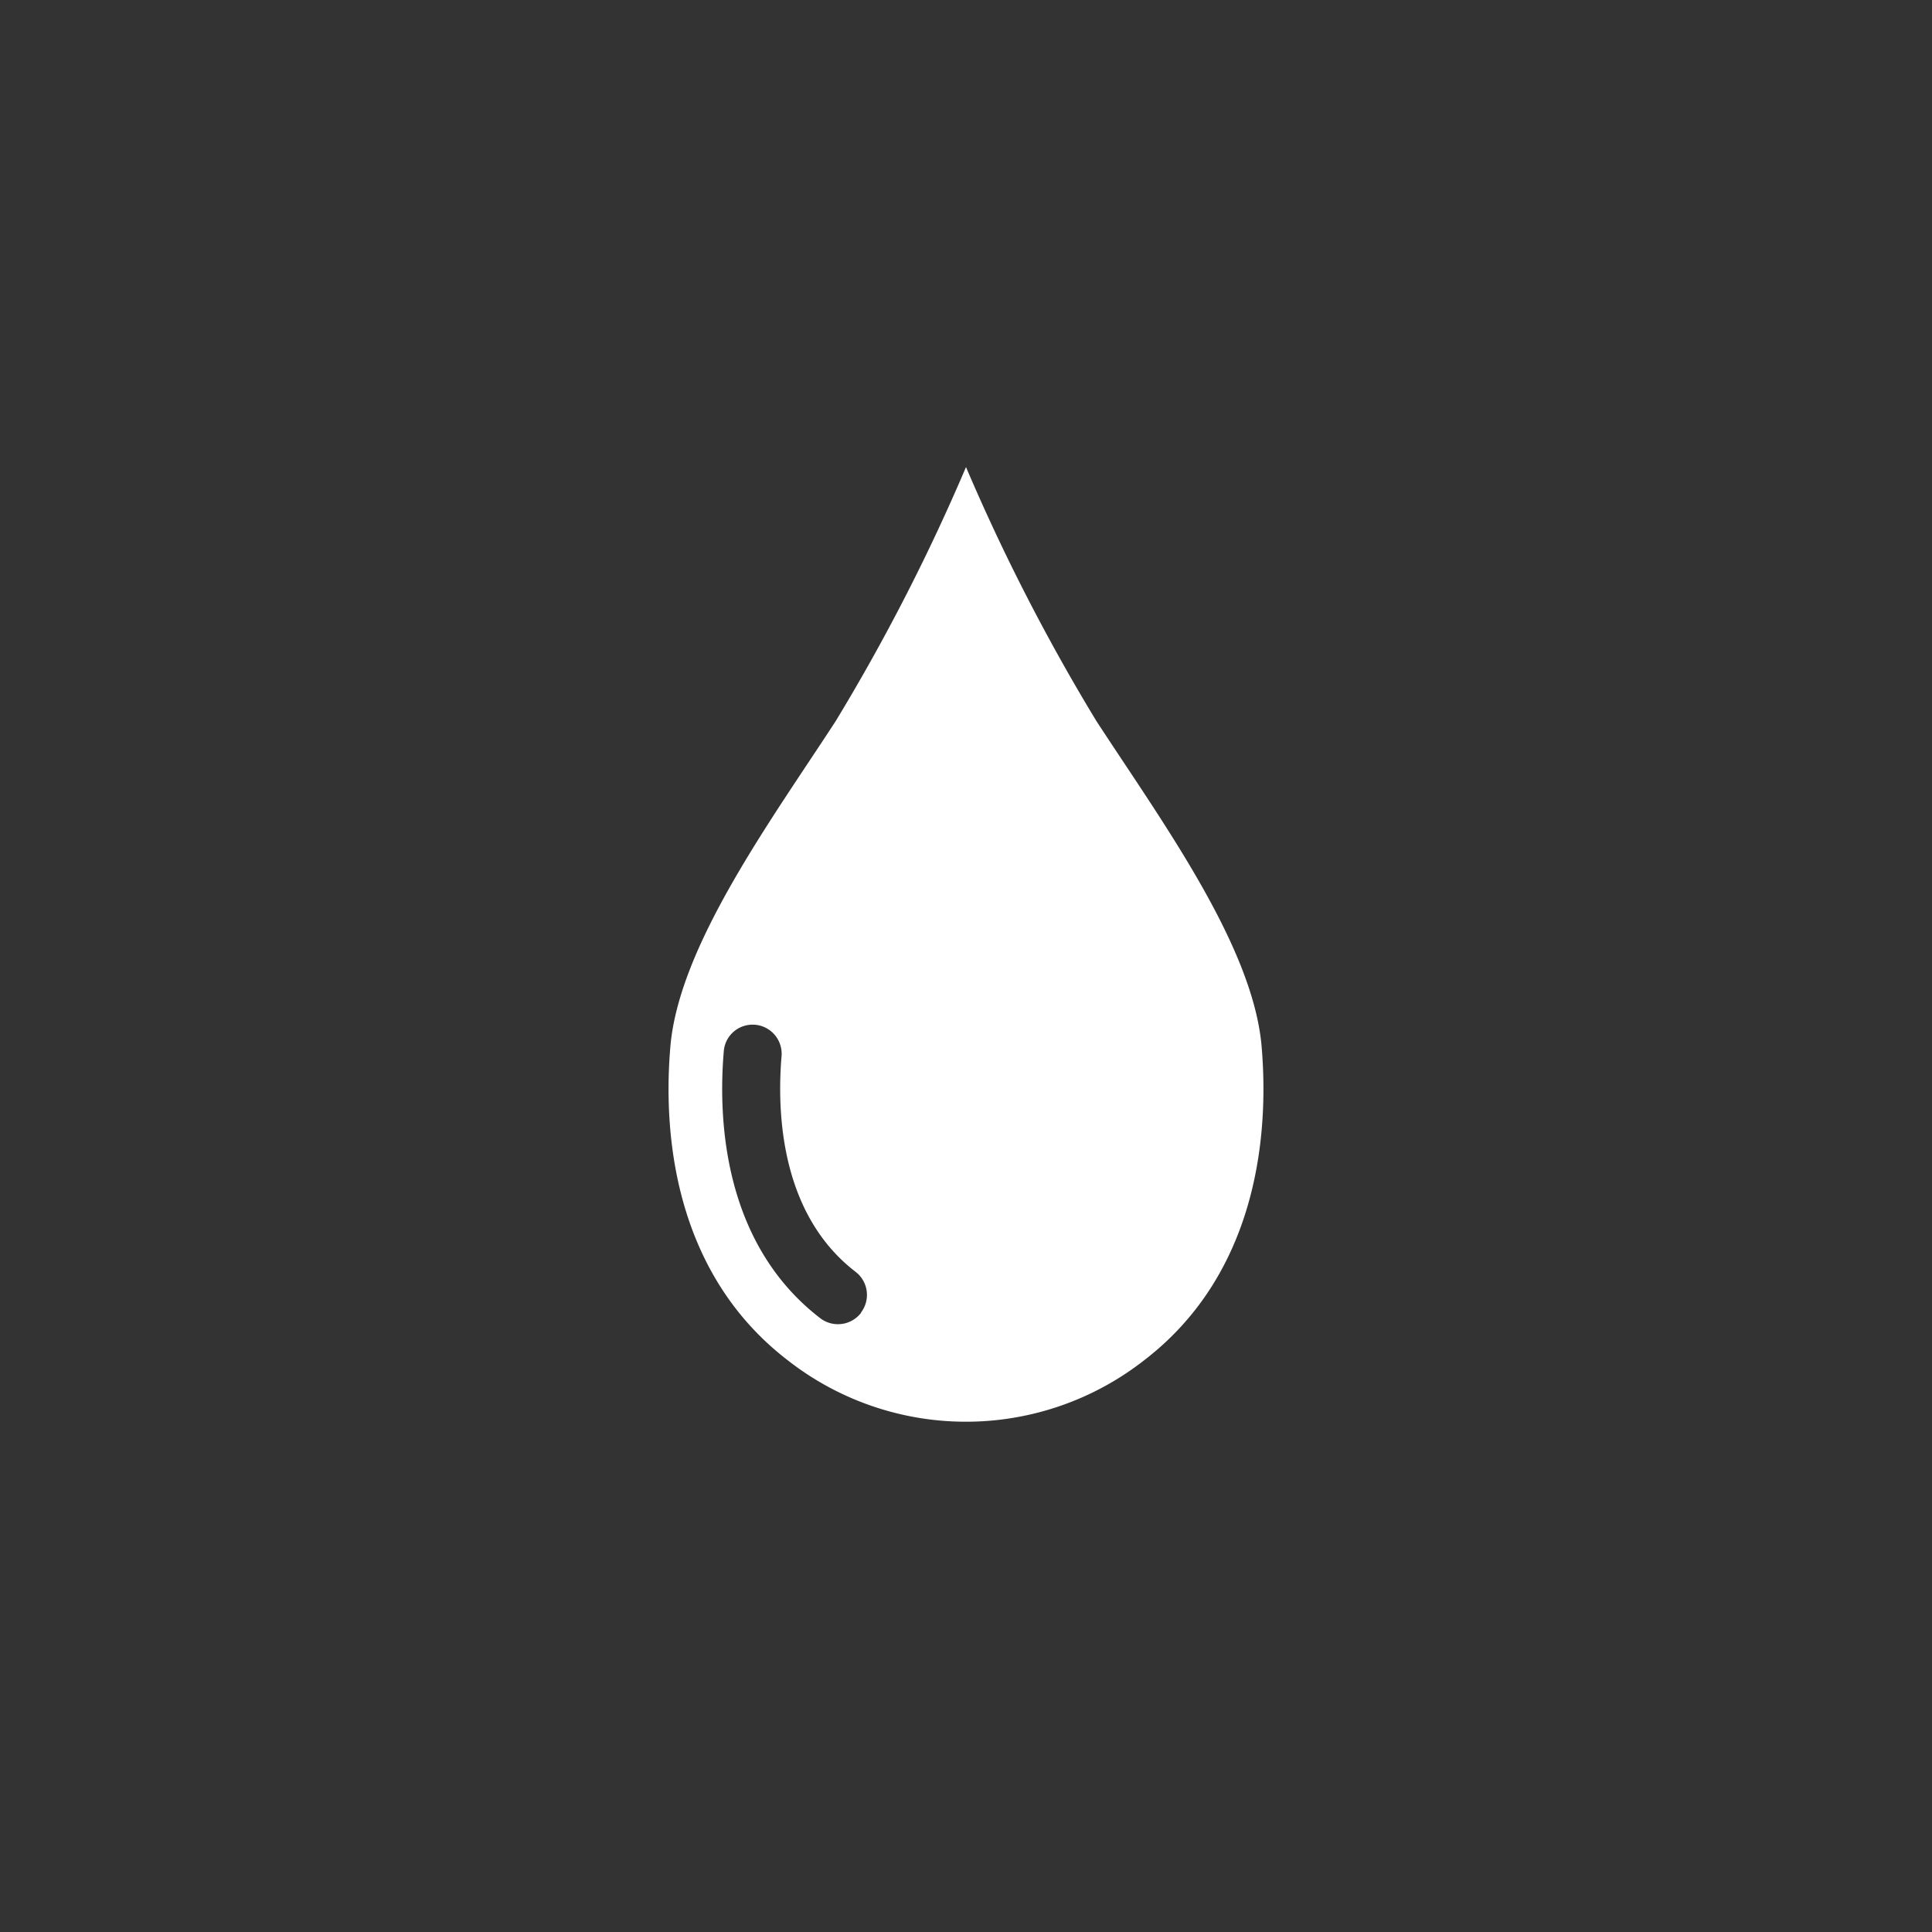 <svg xmlns="http://www.w3.org/2000/svg" xmlns:xlink="http://www.w3.org/1999/xlink" width="45" height="45" viewBox="0 0 45 45">
  <rect x="0" y="0" width="45" height="45" fill="#333333" stroke="none"/>
  <defs>
    <clipPath id="clip-path">
      <rect id="長方形_5024" data-name="長方形 5024" width="13.855" height="22.242" fill="#fff"/>
    </clipPath>
  </defs>
  <g id="sec01_ico03" transform="translate(-16 -1032)">
    <path id="パス_290222" data-name="パス 290222" d="M22.5,0A22.5,22.5,0,1,1,0,22.5,22.5,22.5,0,0,1,22.5,0Z" transform="translate(16 1032)" fill="none"/>
    <g id="グループ_11555" data-name="グループ 11555" transform="translate(31.572 1042.879)">
      <g id="グループ_7424" data-name="グループ 7424" transform="translate(0 0)" clip-path="url(#clip-path)">
        <path id="パス_29282" data-name="パス 29282" d="M13.814,13.5c-.2-2.353-2.332-5.257-3.851-7.588A46.541,46.541,0,0,1,6.928,0,46.55,46.55,0,0,1,3.893,5.917C2.376,8.247.242,11.151.042,13.5s.243,5.388,2.728,7.3a6.735,6.735,0,0,0,8.313,0c2.489-1.913,2.929-4.948,2.731-7.3M4.483,19.7a.679.679,0,0,1-.952.123c-2.262-1.742-2.378-4.64-2.245-6.211A.671.671,0,0,1,2,12.989h.012a.678.678,0,0,1,.62.73c-.109,1.3-.031,3.673,1.721,5.023a.678.678,0,0,1,.129.951l0,0Z" transform="translate(0 0)" fill="#fff"/>
      </g>
    </g>
  </g>
</svg>
